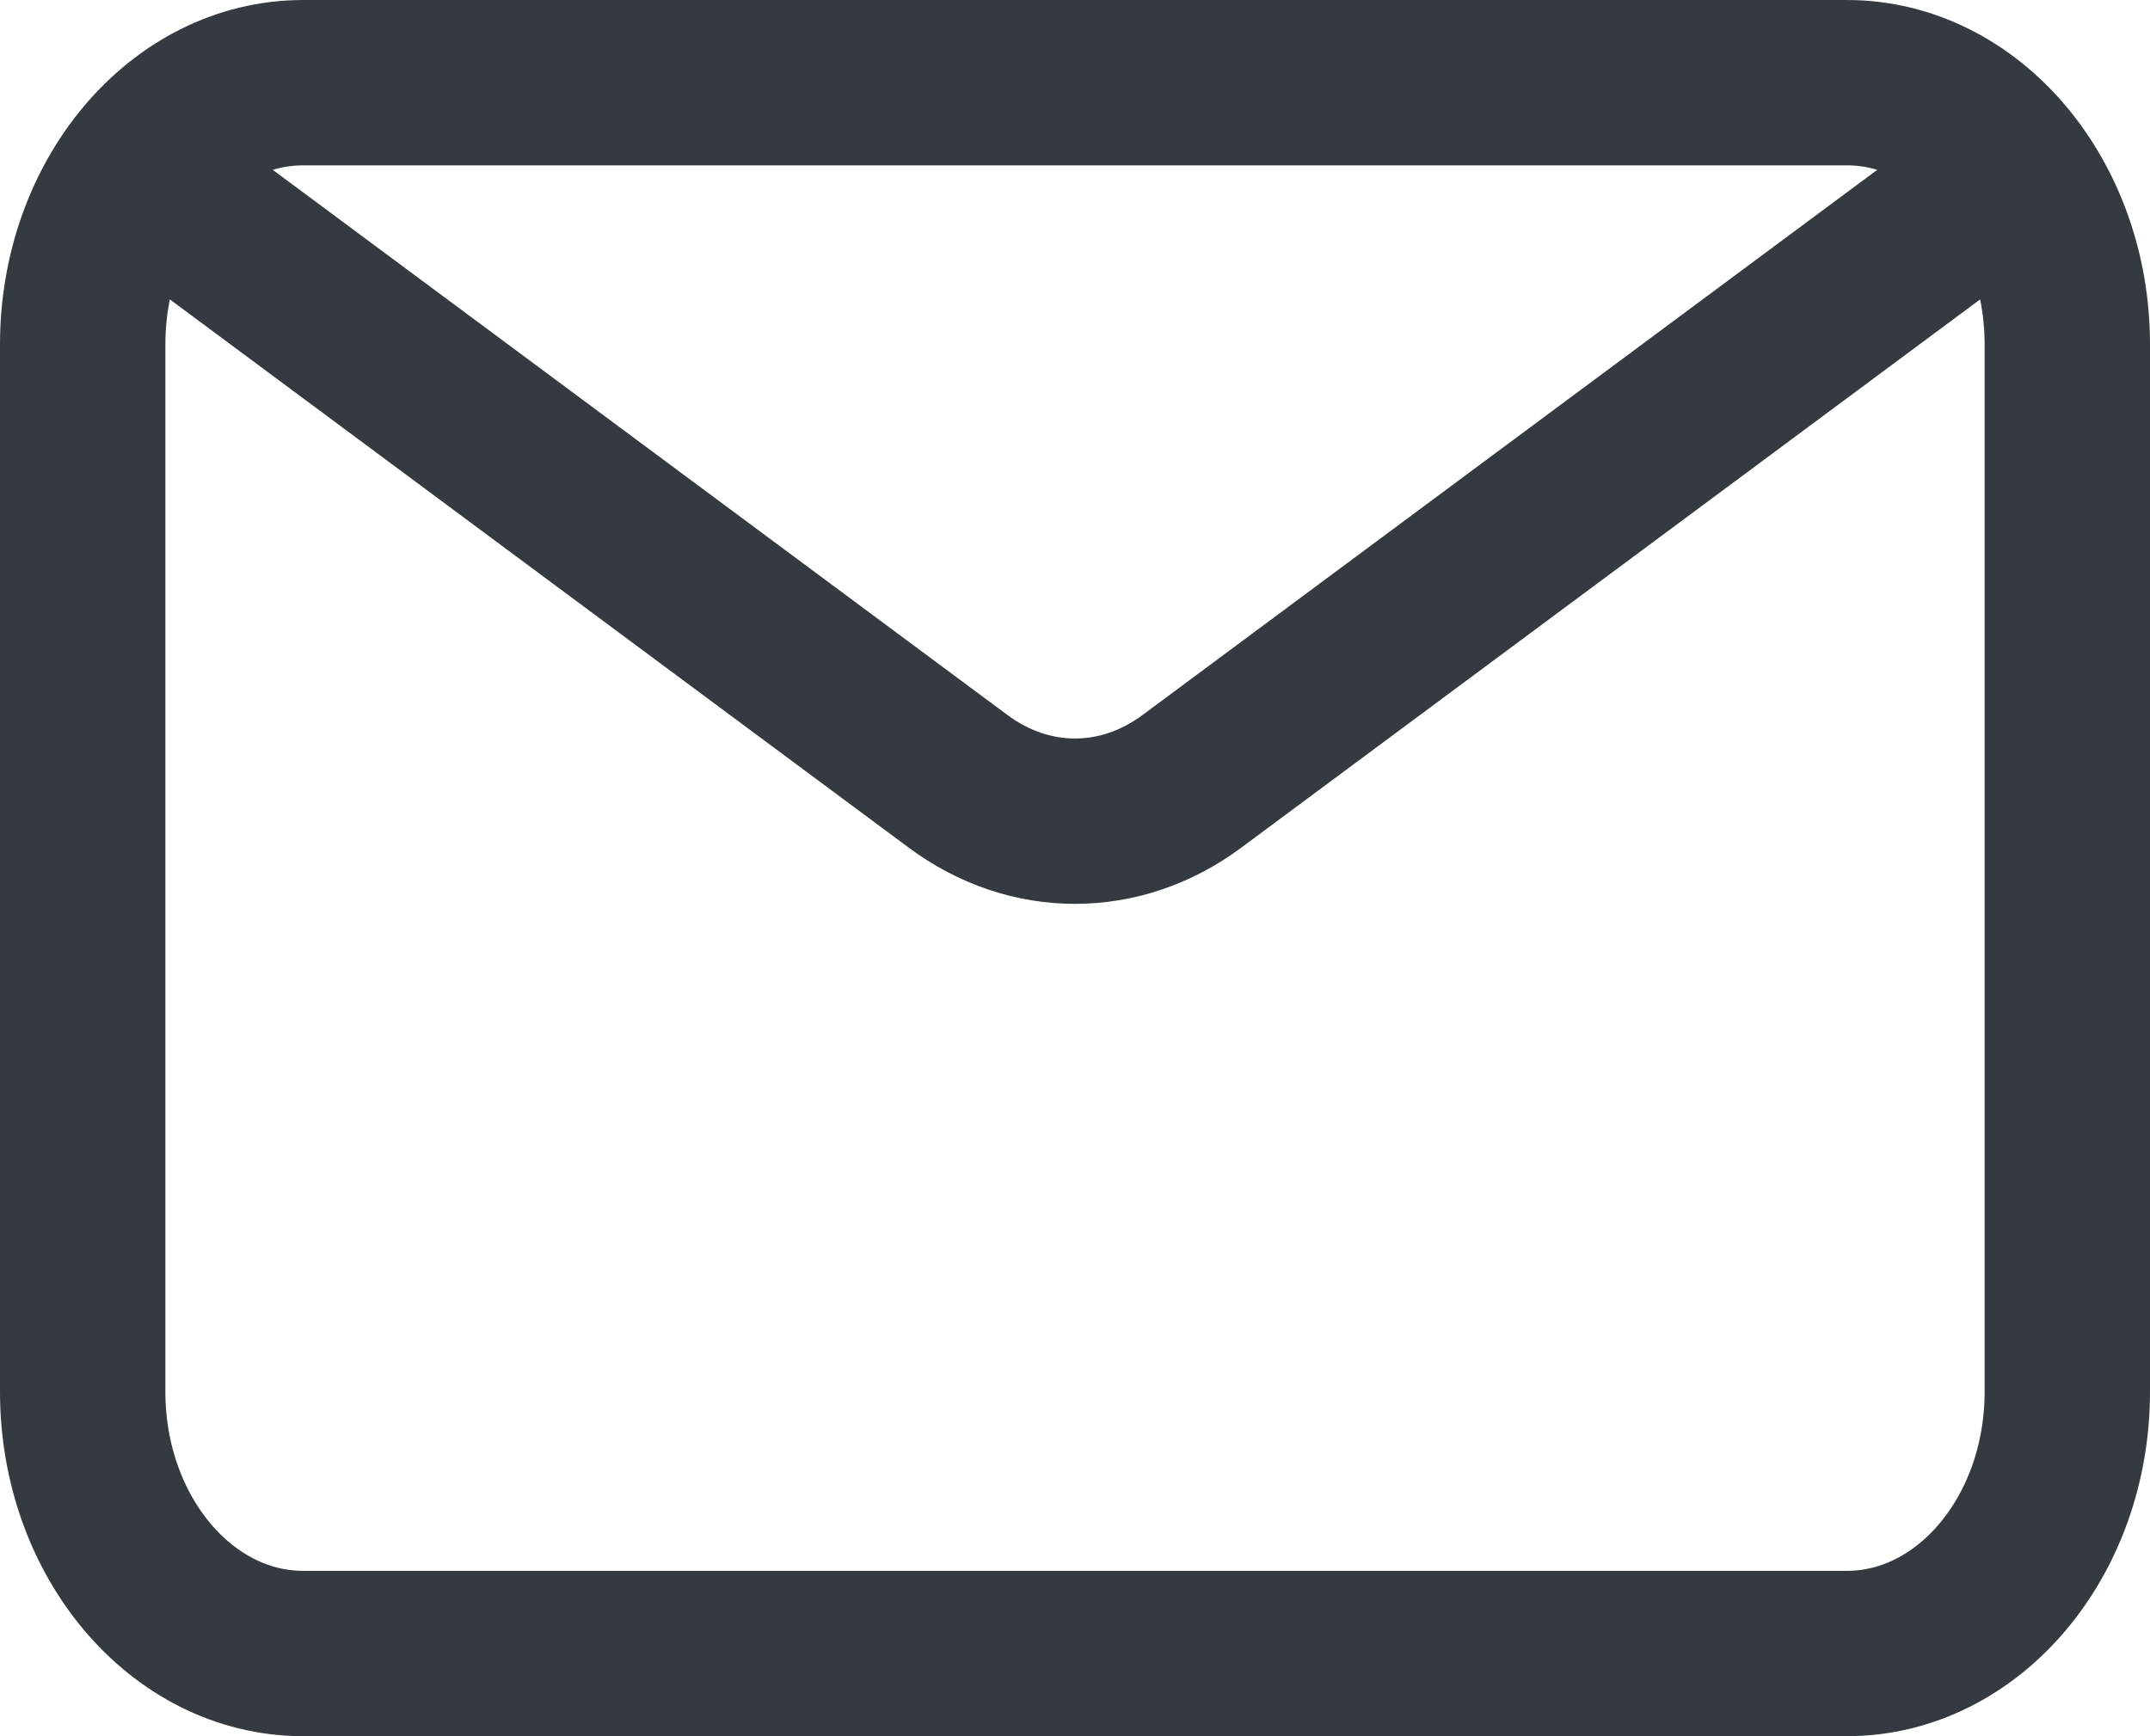 <svg width="26" height="21" viewBox="0 0 26 21" fill="none" xmlns="http://www.w3.org/2000/svg">
<path d="M2.333 2.583L11.587 9.451C12.451 10.093 13.549 10.093 14.413 9.451L23.667 2.583M3.667 20H22.333C23.806 20 25 18.582 25 16.833V4.167C25 2.418 23.806 1 22.333 1H3.667C2.194 1 1 2.418 1 4.167V16.833C1 18.582 2.194 20 3.667 20Z" stroke="#343A40" stroke-width="2" stroke-linecap="round" stroke-linejoin="round"/>
</svg>
